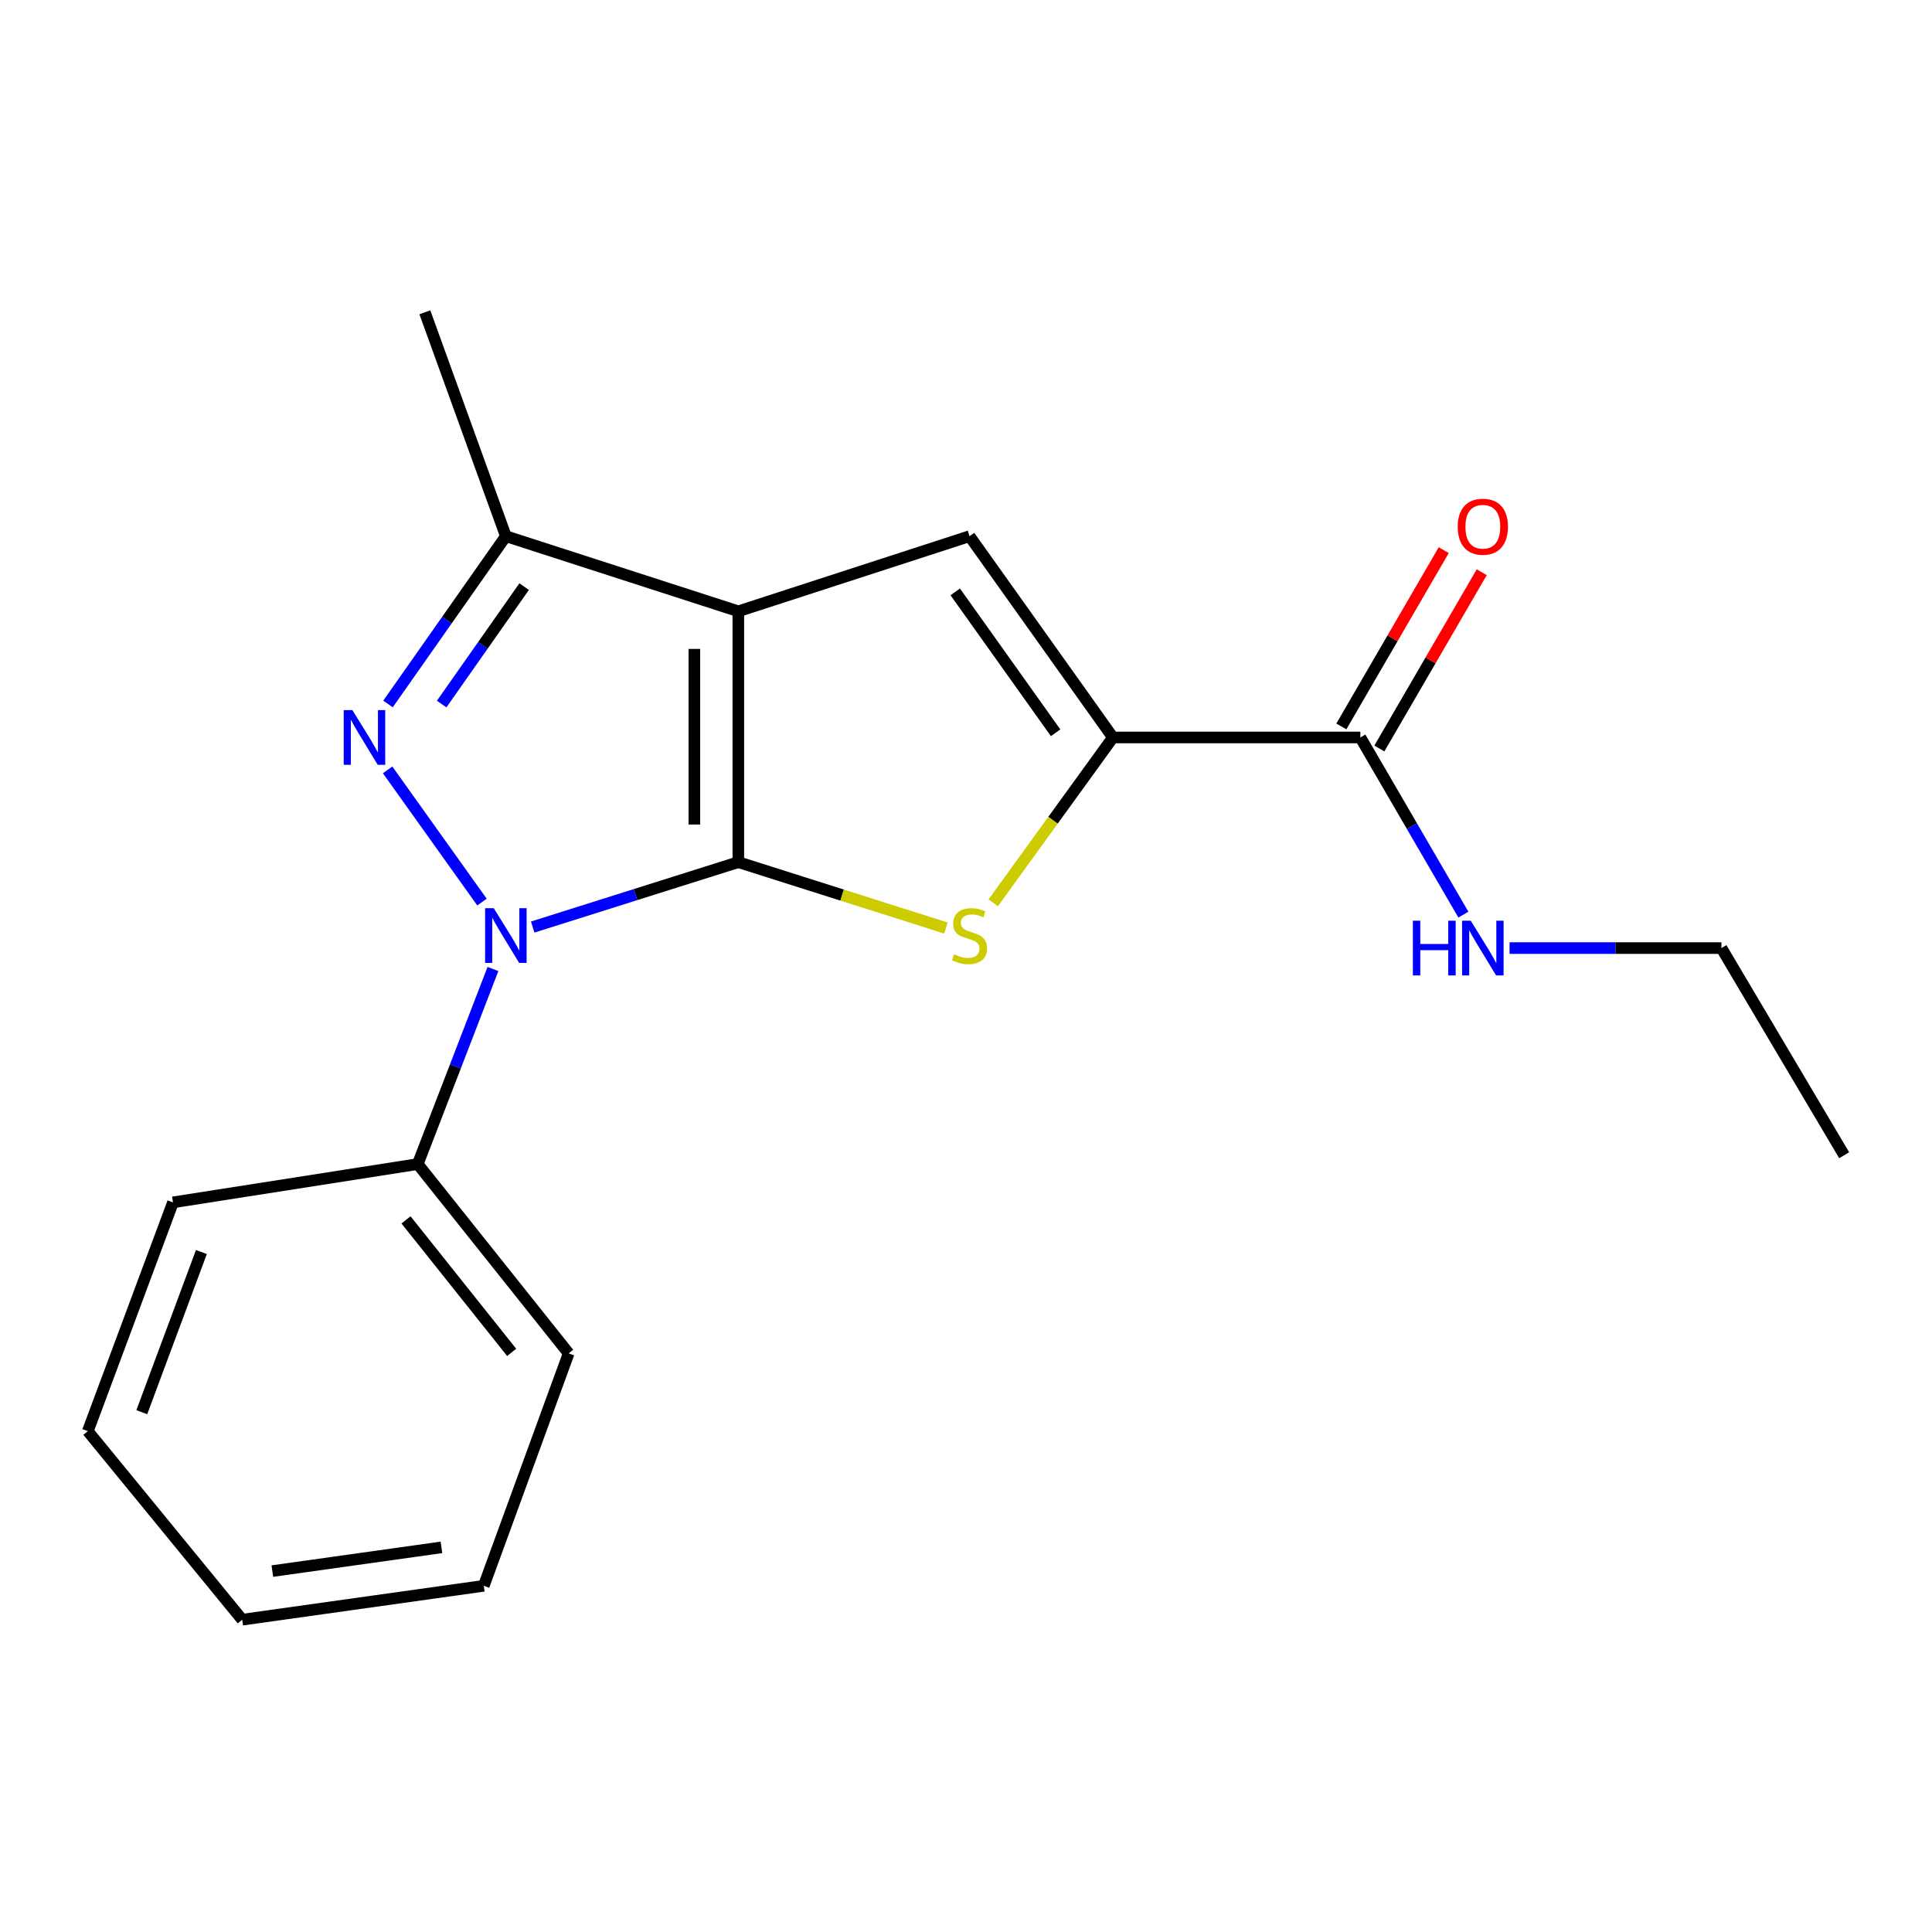 <?xml version='1.0' encoding='iso-8859-1'?>
<svg version='1.1' baseProfile='full'
              xmlns='http://www.w3.org/2000/svg'
                      xmlns:rdkit='http://www.rdkit.org/xml'
                      xmlns:xlink='http://www.w3.org/1999/xlink'
                  xml:space='preserve'
width='1000px' height='1000px' viewBox='0 0 1000 1000'>
<!-- END OF HEADER -->
<rect style='opacity:1.0;fill:#FFFFFF;stroke:none' width='1000' height='1000' x='0' y='0'> </rect>
<path class='bond-0' d='M 382.155,446.247 L 382.155,316.407' style='fill:none;fill-rule:evenodd;stroke:#000000;stroke-width:6px;stroke-linecap:butt;stroke-linejoin:miter;stroke-opacity:1' />
<path class='bond-0' d='M 359.405,426.771 L 359.405,335.883' style='fill:none;fill-rule:evenodd;stroke:#000000;stroke-width:6px;stroke-linecap:butt;stroke-linejoin:miter;stroke-opacity:1' />
<path class='bond-1' d='M 382.155,446.247 L 328.941,463.044' style='fill:none;fill-rule:evenodd;stroke:#000000;stroke-width:6px;stroke-linecap:butt;stroke-linejoin:miter;stroke-opacity:1' />
<path class='bond-1' d='M 328.941,463.044 L 275.727,479.841' style='fill:none;fill-rule:evenodd;stroke:#0000FF;stroke-width:6px;stroke-linecap:butt;stroke-linejoin:miter;stroke-opacity:1' />
<path class='bond-3' d='M 382.155,446.247 L 435.884,463.298' style='fill:none;fill-rule:evenodd;stroke:#000000;stroke-width:6px;stroke-linecap:butt;stroke-linejoin:miter;stroke-opacity:1' />
<path class='bond-3' d='M 435.884,463.298 L 489.614,480.349' style='fill:none;fill-rule:evenodd;stroke:#CCCC00;stroke-width:6px;stroke-linecap:butt;stroke-linejoin:miter;stroke-opacity:1' />
<path class='bond-5' d='M 382.155,316.407 L 501.833,277.53' style='fill:none;fill-rule:evenodd;stroke:#000000;stroke-width:6px;stroke-linecap:butt;stroke-linejoin:miter;stroke-opacity:1' />
<path class='bond-6' d='M 382.155,316.407 L 261.833,277.53' style='fill:none;fill-rule:evenodd;stroke:#000000;stroke-width:6px;stroke-linecap:butt;stroke-linejoin:miter;stroke-opacity:1' />
<path class='bond-2' d='M 249.477,466.918 L 200.63,398.49' style='fill:none;fill-rule:evenodd;stroke:#0000FF;stroke-width:6px;stroke-linecap:butt;stroke-linejoin:miter;stroke-opacity:1' />
<path class='bond-8' d='M 255.151,501.556 L 235.685,552.042' style='fill:none;fill-rule:evenodd;stroke:#0000FF;stroke-width:6px;stroke-linecap:butt;stroke-linejoin:miter;stroke-opacity:1' />
<path class='bond-8' d='M 235.685,552.042 L 216.219,602.527' style='fill:none;fill-rule:evenodd;stroke:#000000;stroke-width:6px;stroke-linecap:butt;stroke-linejoin:miter;stroke-opacity:1' />
<path class='bond-19' d='M 200.835,364.37 L 231.334,320.95' style='fill:none;fill-rule:evenodd;stroke:#0000FF;stroke-width:6px;stroke-linecap:butt;stroke-linejoin:miter;stroke-opacity:1' />
<path class='bond-19' d='M 231.334,320.95 L 261.833,277.53' style='fill:none;fill-rule:evenodd;stroke:#000000;stroke-width:6px;stroke-linecap:butt;stroke-linejoin:miter;stroke-opacity:1' />
<path class='bond-19' d='M 228.601,364.42 L 249.95,334.026' style='fill:none;fill-rule:evenodd;stroke:#0000FF;stroke-width:6px;stroke-linecap:butt;stroke-linejoin:miter;stroke-opacity:1' />
<path class='bond-19' d='M 249.95,334.026 L 271.299,303.632' style='fill:none;fill-rule:evenodd;stroke:#000000;stroke-width:6px;stroke-linecap:butt;stroke-linejoin:miter;stroke-opacity:1' />
<path class='bond-4' d='M 514.077,467.314 L 545.062,424.513' style='fill:none;fill-rule:evenodd;stroke:#CCCC00;stroke-width:6px;stroke-linecap:butt;stroke-linejoin:miter;stroke-opacity:1' />
<path class='bond-4' d='M 545.062,424.513 L 576.048,381.713' style='fill:none;fill-rule:evenodd;stroke:#000000;stroke-width:6px;stroke-linecap:butt;stroke-linejoin:miter;stroke-opacity:1' />
<path class='bond-7' d='M 576.048,381.713 L 704.118,381.713' style='fill:none;fill-rule:evenodd;stroke:#000000;stroke-width:6px;stroke-linecap:butt;stroke-linejoin:miter;stroke-opacity:1' />
<path class='bond-20' d='M 576.048,381.713 L 501.833,277.53' style='fill:none;fill-rule:evenodd;stroke:#000000;stroke-width:6px;stroke-linecap:butt;stroke-linejoin:miter;stroke-opacity:1' />
<path class='bond-20' d='M 546.387,379.285 L 494.436,306.357' style='fill:none;fill-rule:evenodd;stroke:#000000;stroke-width:6px;stroke-linecap:butt;stroke-linejoin:miter;stroke-opacity:1' />
<path class='bond-11' d='M 261.833,277.53 L 219.909,161.644' style='fill:none;fill-rule:evenodd;stroke:#000000;stroke-width:6px;stroke-linecap:butt;stroke-linejoin:miter;stroke-opacity:1' />
<path class='bond-9' d='M 713.955,387.425 L 740.451,341.802' style='fill:none;fill-rule:evenodd;stroke:#000000;stroke-width:6px;stroke-linecap:butt;stroke-linejoin:miter;stroke-opacity:1' />
<path class='bond-9' d='M 740.451,341.802 L 766.947,296.179' style='fill:none;fill-rule:evenodd;stroke:#FF0000;stroke-width:6px;stroke-linecap:butt;stroke-linejoin:miter;stroke-opacity:1' />
<path class='bond-9' d='M 694.282,376 L 720.778,330.377' style='fill:none;fill-rule:evenodd;stroke:#000000;stroke-width:6px;stroke-linecap:butt;stroke-linejoin:miter;stroke-opacity:1' />
<path class='bond-9' d='M 720.778,330.377 L 747.274,284.754' style='fill:none;fill-rule:evenodd;stroke:#FF0000;stroke-width:6px;stroke-linecap:butt;stroke-linejoin:miter;stroke-opacity:1' />
<path class='bond-10' d='M 704.118,381.713 L 730.782,427.561' style='fill:none;fill-rule:evenodd;stroke:#000000;stroke-width:6px;stroke-linecap:butt;stroke-linejoin:miter;stroke-opacity:1' />
<path class='bond-10' d='M 730.782,427.561 L 757.447,473.41' style='fill:none;fill-rule:evenodd;stroke:#0000FF;stroke-width:6px;stroke-linecap:butt;stroke-linejoin:miter;stroke-opacity:1' />
<path class='bond-12' d='M 216.219,602.527 L 294.34,700.504' style='fill:none;fill-rule:evenodd;stroke:#000000;stroke-width:6px;stroke-linecap:butt;stroke-linejoin:miter;stroke-opacity:1' />
<path class='bond-12' d='M 210.149,631.406 L 264.834,699.99' style='fill:none;fill-rule:evenodd;stroke:#000000;stroke-width:6px;stroke-linecap:butt;stroke-linejoin:miter;stroke-opacity:1' />
<path class='bond-13' d='M 216.219,602.527 L 89.539,622.345' style='fill:none;fill-rule:evenodd;stroke:#000000;stroke-width:6px;stroke-linecap:butt;stroke-linejoin:miter;stroke-opacity:1' />
<path class='bond-14' d='M 781.342,490.723 L 836.176,490.723' style='fill:none;fill-rule:evenodd;stroke:#0000FF;stroke-width:6px;stroke-linecap:butt;stroke-linejoin:miter;stroke-opacity:1' />
<path class='bond-14' d='M 836.176,490.723 L 891.01,490.723' style='fill:none;fill-rule:evenodd;stroke:#000000;stroke-width:6px;stroke-linecap:butt;stroke-linejoin:miter;stroke-opacity:1' />
<path class='bond-17' d='M 294.34,700.504 L 250.407,820.813' style='fill:none;fill-rule:evenodd;stroke:#000000;stroke-width:6px;stroke-linecap:butt;stroke-linejoin:miter;stroke-opacity:1' />
<path class='bond-16' d='M 89.539,622.345 L 45.455,740.771' style='fill:none;fill-rule:evenodd;stroke:#000000;stroke-width:6px;stroke-linecap:butt;stroke-linejoin:miter;stroke-opacity:1' />
<path class='bond-16' d='M 104.247,648.045 L 73.388,730.944' style='fill:none;fill-rule:evenodd;stroke:#000000;stroke-width:6px;stroke-linecap:butt;stroke-linejoin:miter;stroke-opacity:1' />
<path class='bond-15' d='M 891.01,490.723 L 954.545,597.951' style='fill:none;fill-rule:evenodd;stroke:#000000;stroke-width:6px;stroke-linecap:butt;stroke-linejoin:miter;stroke-opacity:1' />
<path class='bond-18' d='M 45.455,740.771 L 125.37,838.356' style='fill:none;fill-rule:evenodd;stroke:#000000;stroke-width:6px;stroke-linecap:butt;stroke-linejoin:miter;stroke-opacity:1' />
<path class='bond-21' d='M 250.407,820.813 L 125.37,838.356' style='fill:none;fill-rule:evenodd;stroke:#000000;stroke-width:6px;stroke-linecap:butt;stroke-linejoin:miter;stroke-opacity:1' />
<path class='bond-21' d='M 228.491,800.915 L 140.965,813.195' style='fill:none;fill-rule:evenodd;stroke:#000000;stroke-width:6px;stroke-linecap:butt;stroke-linejoin:miter;stroke-opacity:1' />
<path  class='atom-2' d='M 255.573 470.067
L 264.853 485.067
Q 265.773 486.547, 267.253 489.227
Q 268.733 491.907, 268.813 492.067
L 268.813 470.067
L 272.573 470.067
L 272.573 498.387
L 268.693 498.387
L 258.733 481.987
Q 257.573 480.067, 256.333 477.867
Q 255.133 475.667, 254.773 474.987
L 254.773 498.387
L 251.093 498.387
L 251.093 470.067
L 255.573 470.067
' fill='#0000FF'/>
<path  class='atom-3' d='M 182.393 367.553
L 191.673 382.553
Q 192.593 384.033, 194.073 386.713
Q 195.553 389.393, 195.633 389.553
L 195.633 367.553
L 199.393 367.553
L 199.393 395.873
L 195.513 395.873
L 185.553 379.473
Q 184.393 377.553, 183.153 375.353
Q 181.953 373.153, 181.593 372.473
L 181.593 395.873
L 177.913 395.873
L 177.913 367.553
L 182.393 367.553
' fill='#0000FF'/>
<path  class='atom-4' d='M 493.833 493.947
Q 494.153 494.067, 495.473 494.627
Q 496.793 495.187, 498.233 495.547
Q 499.713 495.867, 501.153 495.867
Q 503.833 495.867, 505.393 494.587
Q 506.953 493.267, 506.953 490.987
Q 506.953 489.427, 506.153 488.467
Q 505.393 487.507, 504.193 486.987
Q 502.993 486.467, 500.993 485.867
Q 498.473 485.107, 496.953 484.387
Q 495.473 483.667, 494.393 482.147
Q 493.353 480.627, 493.353 478.067
Q 493.353 474.507, 495.753 472.307
Q 498.193 470.107, 502.993 470.107
Q 506.273 470.107, 509.993 471.667
L 509.073 474.747
Q 505.673 473.347, 503.113 473.347
Q 500.353 473.347, 498.833 474.507
Q 497.313 475.627, 497.353 477.587
Q 497.353 479.107, 498.113 480.027
Q 498.913 480.947, 500.033 481.467
Q 501.193 481.987, 503.113 482.587
Q 505.673 483.387, 507.193 484.187
Q 508.713 484.987, 509.793 486.627
Q 510.913 488.227, 510.913 490.987
Q 510.913 494.907, 508.273 497.027
Q 505.673 499.107, 501.313 499.107
Q 498.793 499.107, 496.873 498.547
Q 494.993 498.027, 492.753 497.107
L 493.833 493.947
' fill='#CCCC00'/>
<path  class='atom-10' d='M 754.515 272.63
Q 754.515 265.83, 757.875 262.03
Q 761.235 258.23, 767.515 258.23
Q 773.795 258.23, 777.155 262.03
Q 780.515 265.83, 780.515 272.63
Q 780.515 279.51, 777.115 283.43
Q 773.715 287.31, 767.515 287.31
Q 761.275 287.31, 757.875 283.43
Q 754.515 279.55, 754.515 272.63
M 767.515 284.11
Q 771.835 284.11, 774.155 281.23
Q 776.515 278.31, 776.515 272.63
Q 776.515 267.07, 774.155 264.27
Q 771.835 261.43, 767.515 261.43
Q 763.195 261.43, 760.835 264.23
Q 758.515 267.03, 758.515 272.63
Q 758.515 278.35, 760.835 281.23
Q 763.195 284.11, 767.515 284.11
' fill='#FF0000'/>
<path  class='atom-11' d='M 731.295 476.563
L 735.135 476.563
L 735.135 488.603
L 749.615 488.603
L 749.615 476.563
L 753.455 476.563
L 753.455 504.883
L 749.615 504.883
L 749.615 491.803
L 735.135 491.803
L 735.135 504.883
L 731.295 504.883
L 731.295 476.563
' fill='#0000FF'/>
<path  class='atom-11' d='M 761.255 476.563
L 770.535 491.563
Q 771.455 493.043, 772.935 495.723
Q 774.415 498.403, 774.495 498.563
L 774.495 476.563
L 778.255 476.563
L 778.255 504.883
L 774.375 504.883
L 764.415 488.483
Q 763.255 486.563, 762.015 484.363
Q 760.815 482.163, 760.455 481.483
L 760.455 504.883
L 756.775 504.883
L 756.775 476.563
L 761.255 476.563
' fill='#0000FF'/>
</svg>
